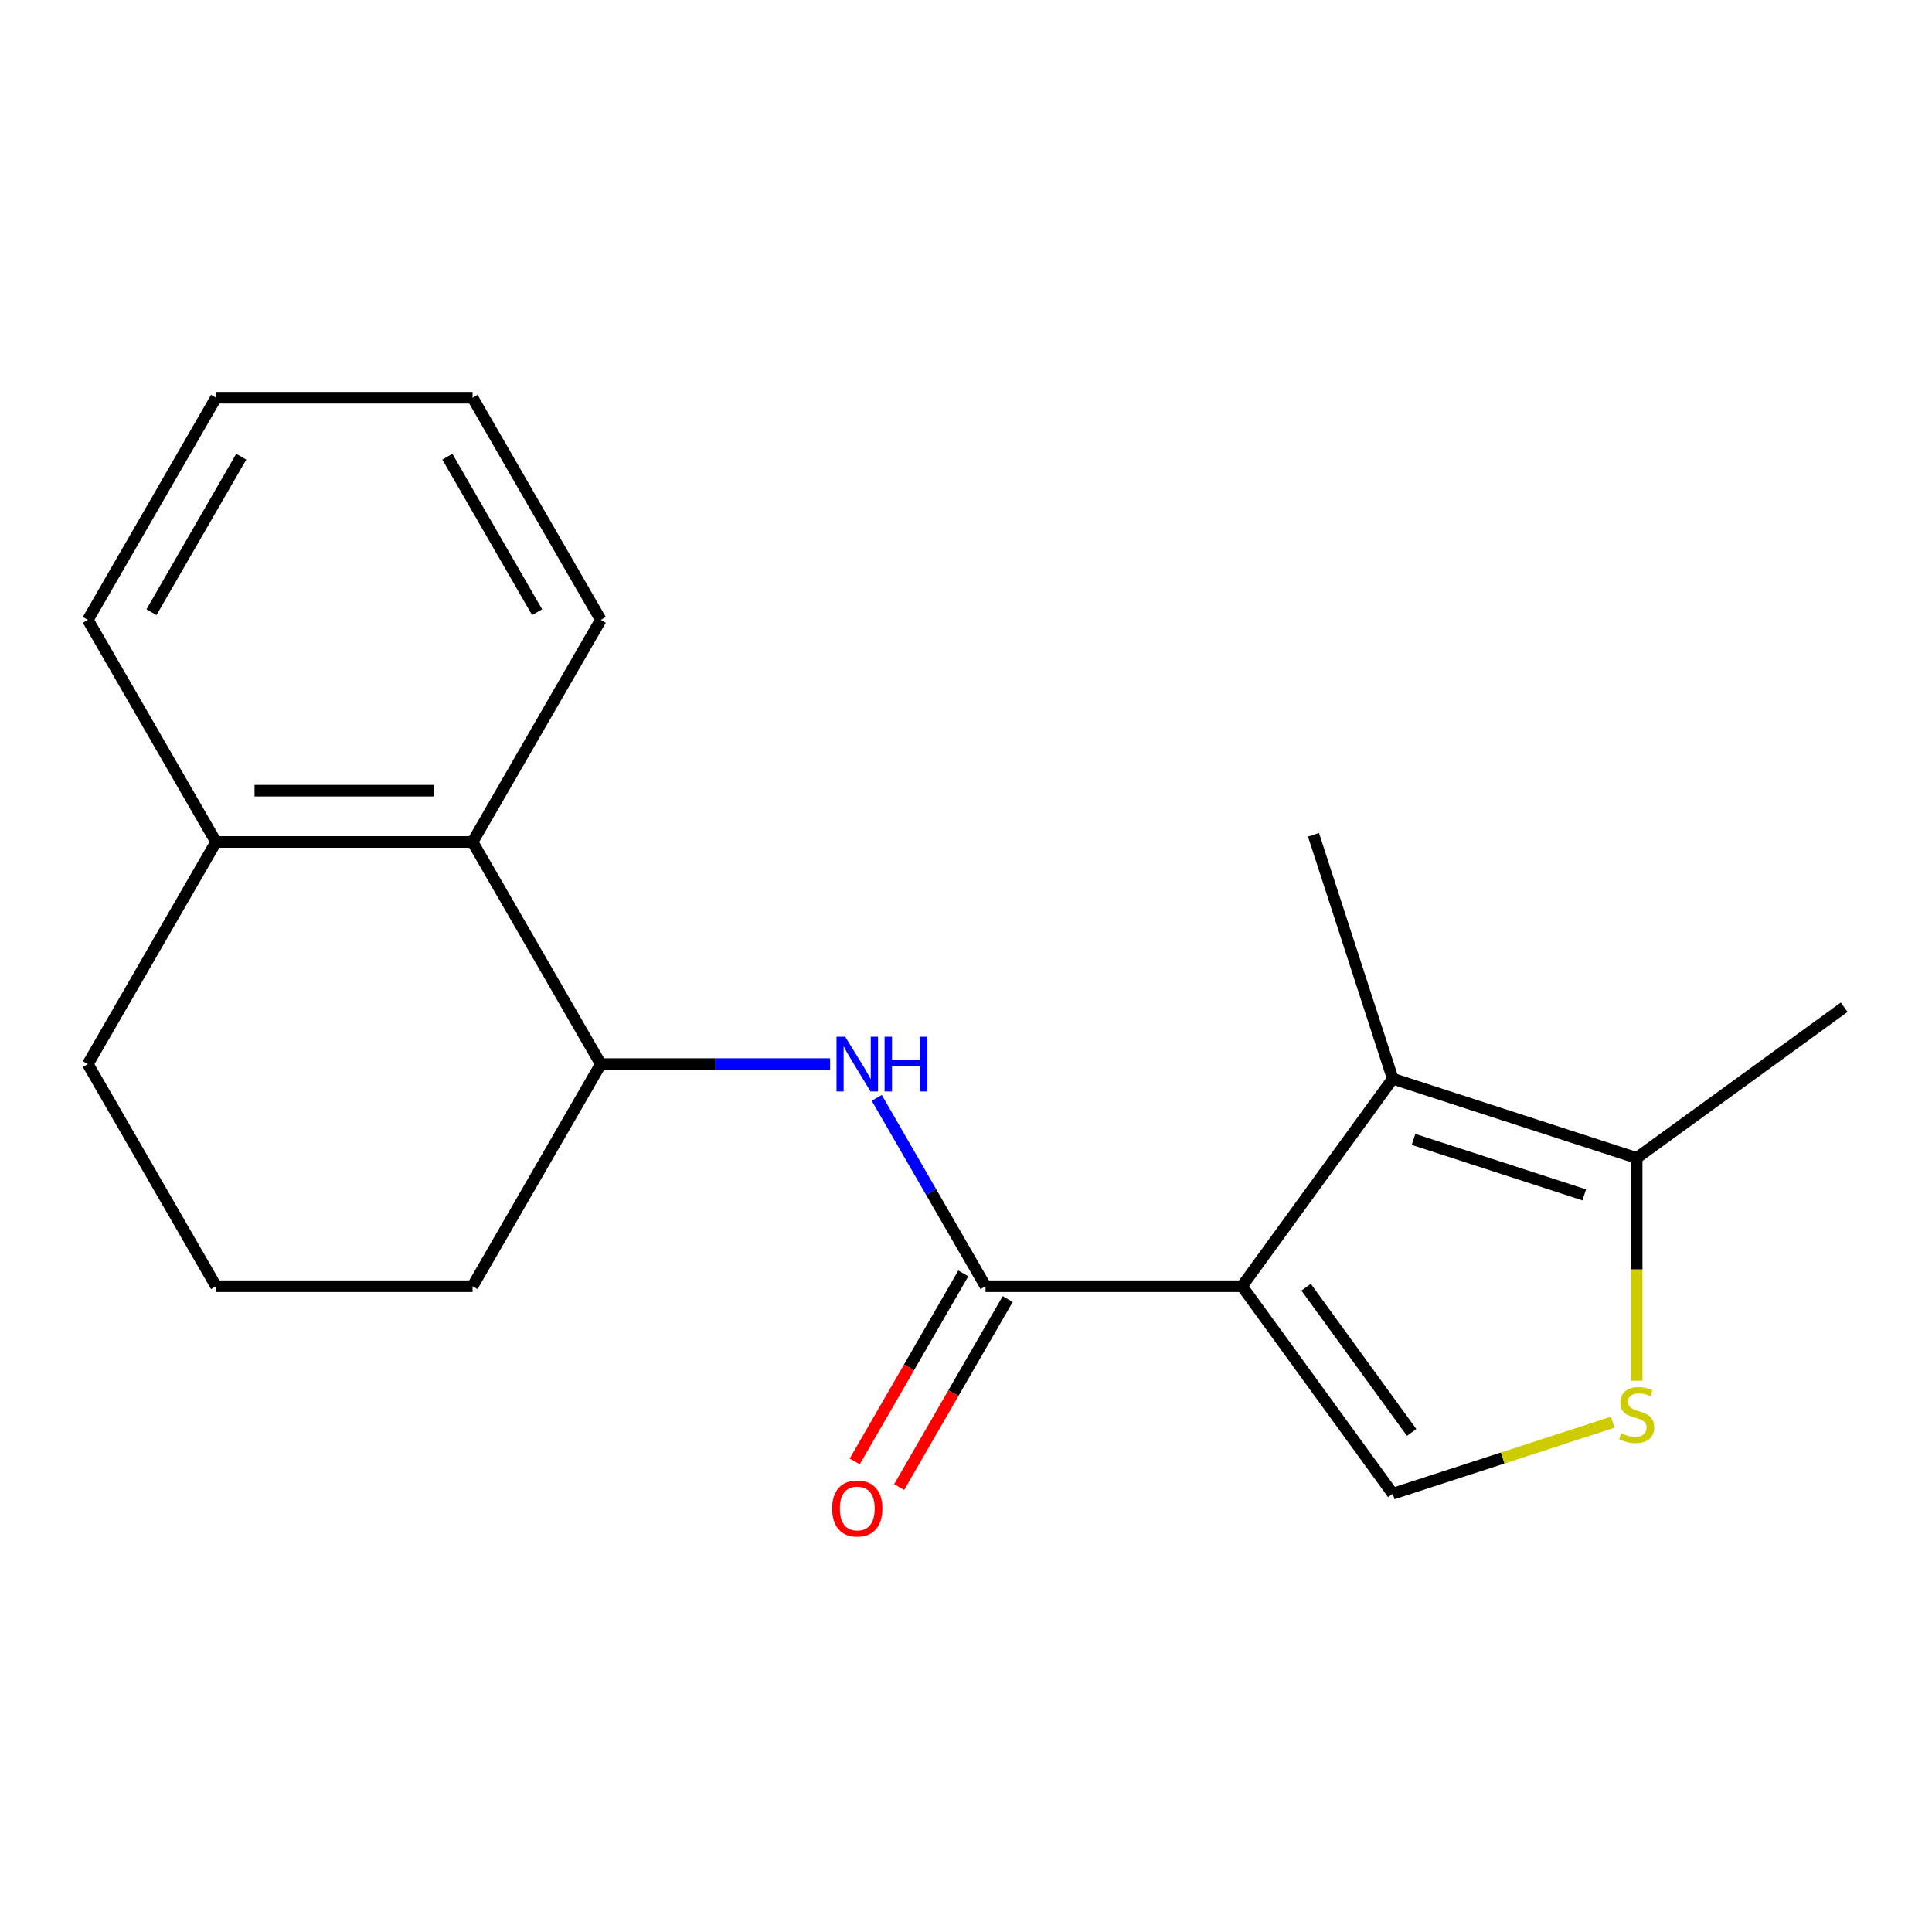 <?xml version='1.0' encoding='iso-8859-1'?>
<svg version='1.1' baseProfile='full'
              xmlns='http://www.w3.org/2000/svg'
                      xmlns:rdkit='http://www.rdkit.org/xml'
                      xmlns:xlink='http://www.w3.org/1999/xlink'
                  xml:space='preserve'
width='1000px' height='1000px' viewBox='0 0 1000 1000'>
<!-- END OF HEADER -->
<rect style='opacity:1.0;fill:#FFFFFF;stroke:none' width='1000' height='1000' x='0' y='0'> </rect>
<path class='bond-0' d='M 642.854,665.745 L 510.099,665.745' style='fill:none;fill-rule:evenodd;stroke:#000000;stroke-width:6px;stroke-linecap:butt;stroke-linejoin:miter;stroke-opacity:1' />
<path class='bond-1' d='M 642.854,665.745 L 720.886,558.344' style='fill:none;fill-rule:evenodd;stroke:#000000;stroke-width:6px;stroke-linecap:butt;stroke-linejoin:miter;stroke-opacity:1' />
<path class='bond-2' d='M 642.854,665.745 L 720.886,773.147' style='fill:none;fill-rule:evenodd;stroke:#000000;stroke-width:6px;stroke-linecap:butt;stroke-linejoin:miter;stroke-opacity:1' />
<path class='bond-2' d='M 676.039,666.249 L 730.662,741.43' style='fill:none;fill-rule:evenodd;stroke:#000000;stroke-width:6px;stroke-linecap:butt;stroke-linejoin:miter;stroke-opacity:1' />
<path class='bond-4' d='M 510.099,665.745 L 481.956,617' style='fill:none;fill-rule:evenodd;stroke:#000000;stroke-width:6px;stroke-linecap:butt;stroke-linejoin:miter;stroke-opacity:1' />
<path class='bond-4' d='M 481.956,617 L 453.812,568.255' style='fill:none;fill-rule:evenodd;stroke:#0000FF;stroke-width:6px;stroke-linecap:butt;stroke-linejoin:miter;stroke-opacity:1' />
<path class='bond-8' d='M 498.602,659.108 L 470.505,707.773' style='fill:none;fill-rule:evenodd;stroke:#000000;stroke-width:6px;stroke-linecap:butt;stroke-linejoin:miter;stroke-opacity:1' />
<path class='bond-8' d='M 470.505,707.773 L 442.408,756.438' style='fill:none;fill-rule:evenodd;stroke:#FF0000;stroke-width:6px;stroke-linecap:butt;stroke-linejoin:miter;stroke-opacity:1' />
<path class='bond-8' d='M 521.596,672.383 L 493.499,721.049' style='fill:none;fill-rule:evenodd;stroke:#000000;stroke-width:6px;stroke-linecap:butt;stroke-linejoin:miter;stroke-opacity:1' />
<path class='bond-8' d='M 493.499,721.049 L 465.402,769.714' style='fill:none;fill-rule:evenodd;stroke:#FF0000;stroke-width:6px;stroke-linecap:butt;stroke-linejoin:miter;stroke-opacity:1' />
<path class='bond-5' d='M 720.886,558.344 L 847.144,599.368' style='fill:none;fill-rule:evenodd;stroke:#000000;stroke-width:6px;stroke-linecap:butt;stroke-linejoin:miter;stroke-opacity:1' />
<path class='bond-5' d='M 731.62,589.749 L 820.001,618.466' style='fill:none;fill-rule:evenodd;stroke:#000000;stroke-width:6px;stroke-linecap:butt;stroke-linejoin:miter;stroke-opacity:1' />
<path class='bond-10' d='M 720.886,558.344 L 679.862,432.086' style='fill:none;fill-rule:evenodd;stroke:#000000;stroke-width:6px;stroke-linecap:butt;stroke-linejoin:miter;stroke-opacity:1' />
<path class='bond-3' d='M 720.886,773.147 L 777.816,754.649' style='fill:none;fill-rule:evenodd;stroke:#000000;stroke-width:6px;stroke-linecap:butt;stroke-linejoin:miter;stroke-opacity:1' />
<path class='bond-3' d='M 777.816,754.649 L 834.745,736.152' style='fill:none;fill-rule:evenodd;stroke:#CCCC00;stroke-width:6px;stroke-linecap:butt;stroke-linejoin:miter;stroke-opacity:1' />
<path class='bond-19' d='M 847.144,714.684 L 847.144,657.026' style='fill:none;fill-rule:evenodd;stroke:#CCCC00;stroke-width:6px;stroke-linecap:butt;stroke-linejoin:miter;stroke-opacity:1' />
<path class='bond-19' d='M 847.144,657.026 L 847.144,599.368' style='fill:none;fill-rule:evenodd;stroke:#000000;stroke-width:6px;stroke-linecap:butt;stroke-linejoin:miter;stroke-opacity:1' />
<path class='bond-6' d='M 429.662,550.776 L 370.314,550.776' style='fill:none;fill-rule:evenodd;stroke:#0000FF;stroke-width:6px;stroke-linecap:butt;stroke-linejoin:miter;stroke-opacity:1' />
<path class='bond-6' d='M 370.314,550.776 L 310.966,550.776' style='fill:none;fill-rule:evenodd;stroke:#000000;stroke-width:6px;stroke-linecap:butt;stroke-linejoin:miter;stroke-opacity:1' />
<path class='bond-12' d='M 847.144,599.368 L 954.545,521.336' style='fill:none;fill-rule:evenodd;stroke:#000000;stroke-width:6px;stroke-linecap:butt;stroke-linejoin:miter;stroke-opacity:1' />
<path class='bond-7' d='M 310.966,550.776 L 244.588,435.806' style='fill:none;fill-rule:evenodd;stroke:#000000;stroke-width:6px;stroke-linecap:butt;stroke-linejoin:miter;stroke-opacity:1' />
<path class='bond-11' d='M 310.966,550.776 L 244.588,665.745' style='fill:none;fill-rule:evenodd;stroke:#000000;stroke-width:6px;stroke-linecap:butt;stroke-linejoin:miter;stroke-opacity:1' />
<path class='bond-9' d='M 244.588,435.806 L 111.832,435.806' style='fill:none;fill-rule:evenodd;stroke:#000000;stroke-width:6px;stroke-linecap:butt;stroke-linejoin:miter;stroke-opacity:1' />
<path class='bond-9' d='M 224.674,409.255 L 131.746,409.255' style='fill:none;fill-rule:evenodd;stroke:#000000;stroke-width:6px;stroke-linecap:butt;stroke-linejoin:miter;stroke-opacity:1' />
<path class='bond-14' d='M 244.588,435.806 L 310.966,320.836' style='fill:none;fill-rule:evenodd;stroke:#000000;stroke-width:6px;stroke-linecap:butt;stroke-linejoin:miter;stroke-opacity:1' />
<path class='bond-16' d='M 111.832,435.806 L 45.455,320.836' style='fill:none;fill-rule:evenodd;stroke:#000000;stroke-width:6px;stroke-linecap:butt;stroke-linejoin:miter;stroke-opacity:1' />
<path class='bond-20' d='M 111.832,435.806 L 45.455,550.776' style='fill:none;fill-rule:evenodd;stroke:#000000;stroke-width:6px;stroke-linecap:butt;stroke-linejoin:miter;stroke-opacity:1' />
<path class='bond-13' d='M 244.588,665.745 L 111.832,665.745' style='fill:none;fill-rule:evenodd;stroke:#000000;stroke-width:6px;stroke-linecap:butt;stroke-linejoin:miter;stroke-opacity:1' />
<path class='bond-15' d='M 111.832,665.745 L 45.455,550.776' style='fill:none;fill-rule:evenodd;stroke:#000000;stroke-width:6px;stroke-linecap:butt;stroke-linejoin:miter;stroke-opacity:1' />
<path class='bond-17' d='M 310.966,320.836 L 244.588,205.867' style='fill:none;fill-rule:evenodd;stroke:#000000;stroke-width:6px;stroke-linecap:butt;stroke-linejoin:miter;stroke-opacity:1' />
<path class='bond-17' d='M 278.015,316.867 L 231.551,236.388' style='fill:none;fill-rule:evenodd;stroke:#000000;stroke-width:6px;stroke-linecap:butt;stroke-linejoin:miter;stroke-opacity:1' />
<path class='bond-21' d='M 45.455,320.836 L 111.832,205.867' style='fill:none;fill-rule:evenodd;stroke:#000000;stroke-width:6px;stroke-linecap:butt;stroke-linejoin:miter;stroke-opacity:1' />
<path class='bond-21' d='M 78.405,316.867 L 124.87,236.388' style='fill:none;fill-rule:evenodd;stroke:#000000;stroke-width:6px;stroke-linecap:butt;stroke-linejoin:miter;stroke-opacity:1' />
<path class='bond-18' d='M 244.588,205.867 L 111.832,205.867' style='fill:none;fill-rule:evenodd;stroke:#000000;stroke-width:6px;stroke-linecap:butt;stroke-linejoin:miter;stroke-opacity:1' />
<path  class='atom-4' d='M 839.144 741.843
Q 839.464 741.963, 840.784 742.523
Q 842.104 743.083, 843.544 743.443
Q 845.024 743.763, 846.464 743.763
Q 849.144 743.763, 850.704 742.483
Q 852.264 741.163, 852.264 738.883
Q 852.264 737.323, 851.464 736.363
Q 850.704 735.403, 849.504 734.883
Q 848.304 734.363, 846.304 733.763
Q 843.784 733.003, 842.264 732.283
Q 840.784 731.563, 839.704 730.043
Q 838.664 728.523, 838.664 725.963
Q 838.664 722.403, 841.064 720.203
Q 843.504 718.003, 848.304 718.003
Q 851.584 718.003, 855.304 719.563
L 854.384 722.643
Q 850.984 721.243, 848.424 721.243
Q 845.664 721.243, 844.144 722.403
Q 842.624 723.523, 842.664 725.483
Q 842.664 727.003, 843.424 727.923
Q 844.224 728.843, 845.344 729.363
Q 846.504 729.883, 848.424 730.483
Q 850.984 731.283, 852.504 732.083
Q 854.024 732.883, 855.104 734.523
Q 856.224 736.123, 856.224 738.883
Q 856.224 742.803, 853.584 744.923
Q 850.984 747.003, 846.624 747.003
Q 844.104 747.003, 842.184 746.443
Q 840.304 745.923, 838.064 745.003
L 839.144 741.843
' fill='#CCCC00'/>
<path  class='atom-5' d='M 437.461 536.616
L 446.741 551.616
Q 447.661 553.096, 449.141 555.776
Q 450.621 558.456, 450.701 558.616
L 450.701 536.616
L 454.461 536.616
L 454.461 564.936
L 450.581 564.936
L 440.621 548.536
Q 439.461 546.616, 438.221 544.416
Q 437.021 542.216, 436.661 541.536
L 436.661 564.936
L 432.981 564.936
L 432.981 536.616
L 437.461 536.616
' fill='#0000FF'/>
<path  class='atom-5' d='M 457.861 536.616
L 461.701 536.616
L 461.701 548.656
L 476.181 548.656
L 476.181 536.616
L 480.021 536.616
L 480.021 564.936
L 476.181 564.936
L 476.181 551.856
L 461.701 551.856
L 461.701 564.936
L 457.861 564.936
L 457.861 536.616
' fill='#0000FF'/>
<path  class='atom-9' d='M 430.721 780.795
Q 430.721 773.995, 434.081 770.195
Q 437.441 766.395, 443.721 766.395
Q 450.001 766.395, 453.361 770.195
Q 456.721 773.995, 456.721 780.795
Q 456.721 787.675, 453.321 791.595
Q 449.921 795.475, 443.721 795.475
Q 437.481 795.475, 434.081 791.595
Q 430.721 787.715, 430.721 780.795
M 443.721 792.275
Q 448.041 792.275, 450.361 789.395
Q 452.721 786.475, 452.721 780.795
Q 452.721 775.235, 450.361 772.435
Q 448.041 769.595, 443.721 769.595
Q 439.401 769.595, 437.041 772.395
Q 434.721 775.195, 434.721 780.795
Q 434.721 786.515, 437.041 789.395
Q 439.401 792.275, 443.721 792.275
' fill='#FF0000'/>
</svg>
